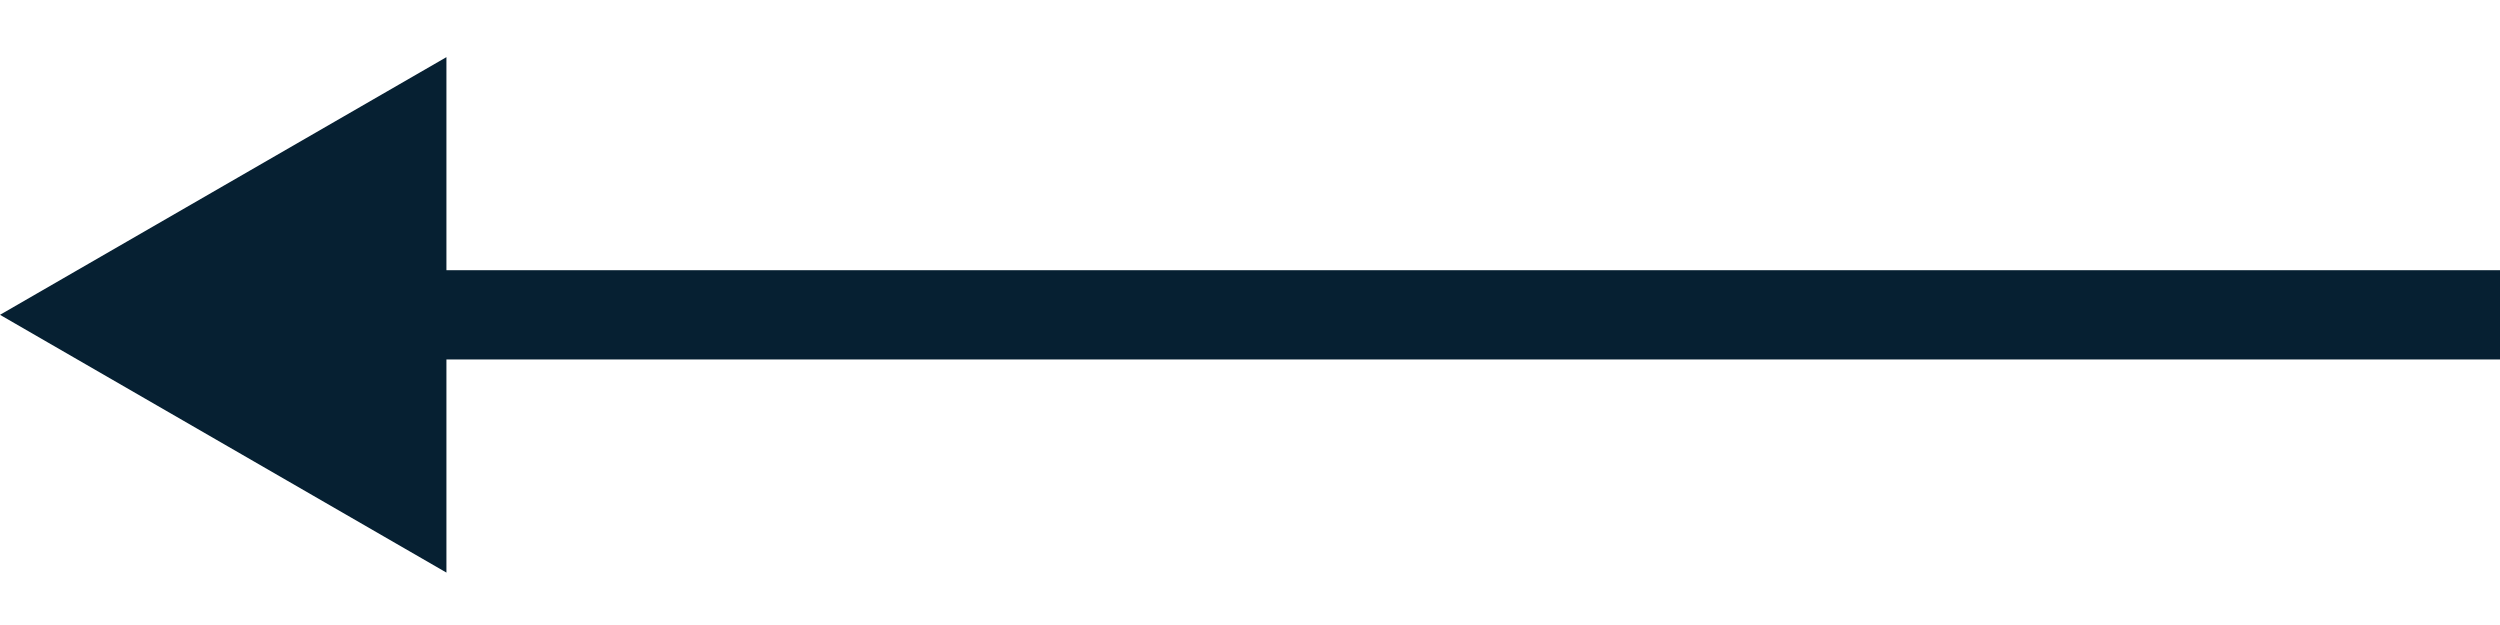 <svg width="28" height="7" viewBox="0 0 28 7" fill="none" xmlns="http://www.w3.org/2000/svg">
<path d="M0 3.526L5 6.413L5 0.64L0 3.526ZM4.5 4.026L28 4.026L28 3.026L4.5 3.026L4.5 4.026Z" fill="#062032"/>
</svg>
